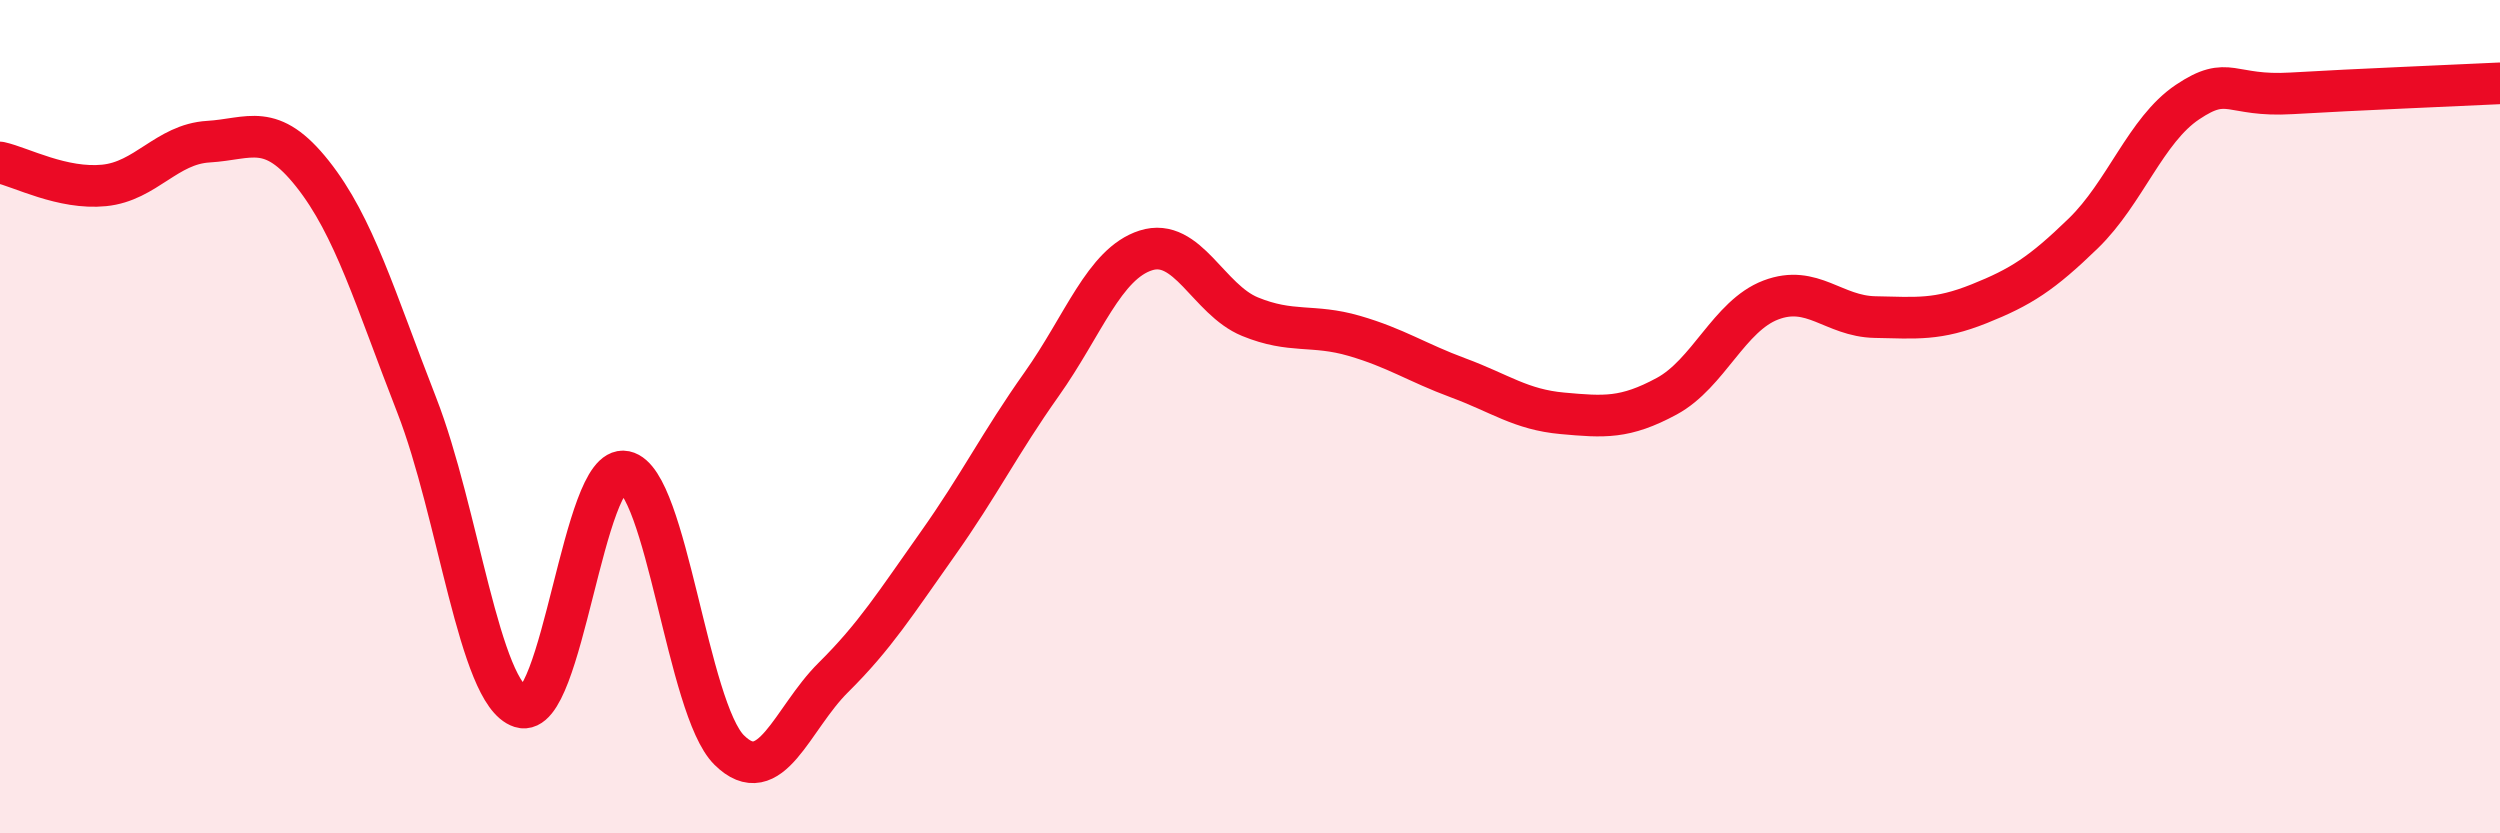 
    <svg width="60" height="20" viewBox="0 0 60 20" xmlns="http://www.w3.org/2000/svg">
      <path
        d="M 0,3.9 C 0.5,4.01 1.5,4.55 2.5,4.45 C 3.5,4.35 4,3.46 5,3.4 C 6,3.34 6.5,2.91 7.5,4.17 C 8.5,5.43 9,7.16 10,9.72 C 11,12.28 11.5,16.65 12.5,16.97 C 13.5,17.29 14,11.11 15,11.32 C 16,11.53 16.5,17.01 17.5,18 C 18.5,18.99 19,17.25 20,16.26 C 21,15.27 21.5,14.47 22.5,13.06 C 23.5,11.65 24,10.63 25,9.22 C 26,7.81 26.5,6.33 27.5,6.01 C 28.5,5.69 29,7.19 30,7.6 C 31,8.01 31.5,7.77 32.5,8.06 C 33.5,8.35 34,8.7 35,9.07 C 36,9.44 36.5,9.83 37.5,9.92 C 38.5,10.01 39,10.05 40,9.51 C 41,8.97 41.5,7.58 42.5,7.2 C 43.5,6.82 44,7.59 45,7.61 C 46,7.63 46.5,7.69 47.5,7.29 C 48.5,6.89 49,6.57 50,5.6 C 51,4.63 51.5,3.12 52.5,2.45 C 53.5,1.78 53.5,2.33 55,2.24 C 56.5,2.15 59,2.05 60,2L60 20L0 20Z"
        fill="#EB0A25"
        opacity="0.1"
        stroke-linecap="round"
        stroke-linejoin="round"
      />
      <path
        d="M 0,3.9 C 0.5,4.01 1.5,4.55 2.5,4.45 C 3.5,4.35 4,3.46 5,3.4 C 6,3.34 6.5,2.91 7.5,4.17 C 8.5,5.43 9,7.16 10,9.72 C 11,12.28 11.5,16.65 12.5,16.97 C 13.5,17.29 14,11.11 15,11.32 C 16,11.53 16.5,17.01 17.5,18 C 18.5,18.99 19,17.25 20,16.26 C 21,15.27 21.5,14.47 22.5,13.06 C 23.5,11.65 24,10.63 25,9.22 C 26,7.81 26.5,6.33 27.5,6.01 C 28.5,5.69 29,7.19 30,7.6 C 31,8.01 31.5,7.77 32.5,8.06 C 33.5,8.35 34,8.7 35,9.07 C 36,9.44 36.5,9.83 37.5,9.92 C 38.5,10.01 39,10.05 40,9.51 C 41,8.97 41.5,7.58 42.5,7.2 C 43.5,6.82 44,7.59 45,7.61 C 46,7.63 46.5,7.69 47.5,7.29 C 48.5,6.89 49,6.57 50,5.6 C 51,4.63 51.5,3.12 52.5,2.45 C 53.5,1.78 53.5,2.33 55,2.24 C 56.5,2.15 59,2.05 60,2"
        stroke="#EB0A25"
        stroke-width="1"
        fill="none"
        stroke-linecap="round"
        stroke-linejoin="round"
      />
    </svg>
  